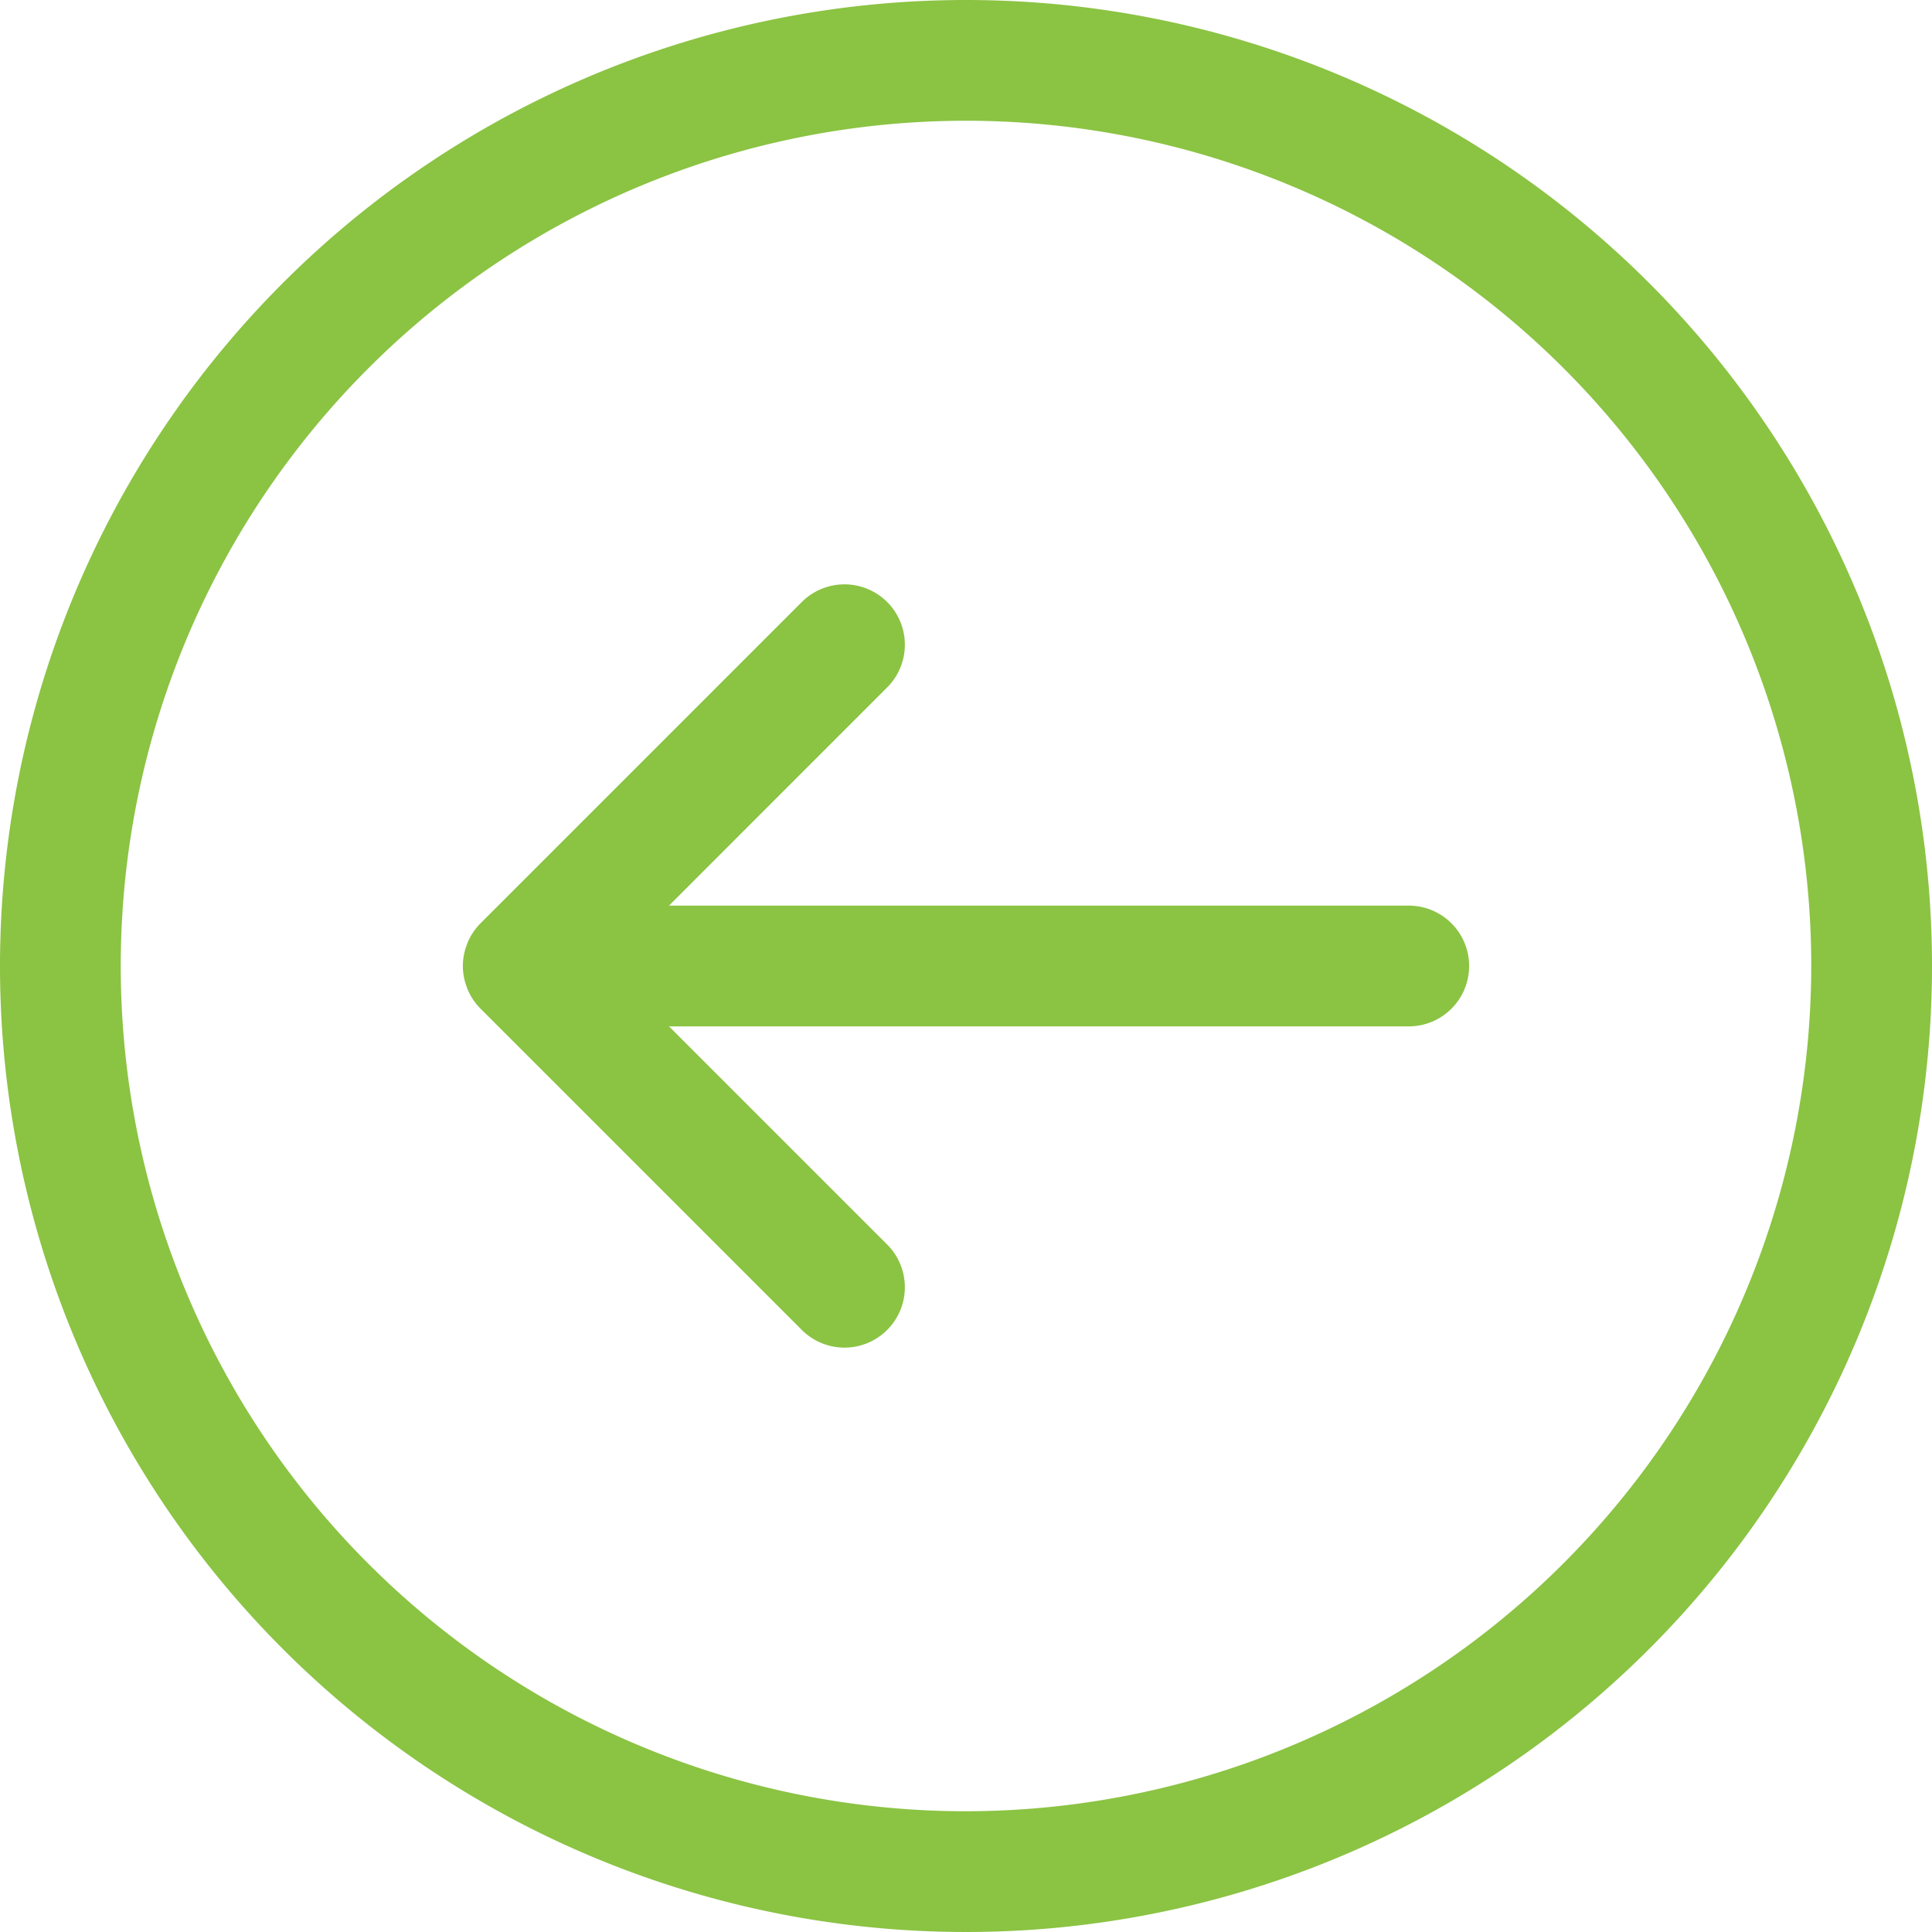 <svg xmlns="http://www.w3.org/2000/svg" viewBox="0 0 48 48"><defs><style>.a{fill:#8bc343;}</style></defs><path class="a" d="M35,22.5H16.621l5.439-5.44a1.5,1.5,0,0,0-2.121-2.121l-8,8a1.5,1.5,0,0,0-.326.491l-.007.023a1.464,1.464,0,0,0,0,1.094l.007.023a1.5,1.5,0,0,0,.326.49l8,8a1.5,1.5,0,0,0,2.121-2.121L16.621,25.5H35a1.5,1.5,0,0,0,0-3Z"/><path class="a" d="M24,0A24,24,0,1,0,48,24,24,24,0,0,0,24,0Zm0,45A21,21,0,1,1,45,24,21.024,21.024,0,0,1,24,45Z"/></svg>